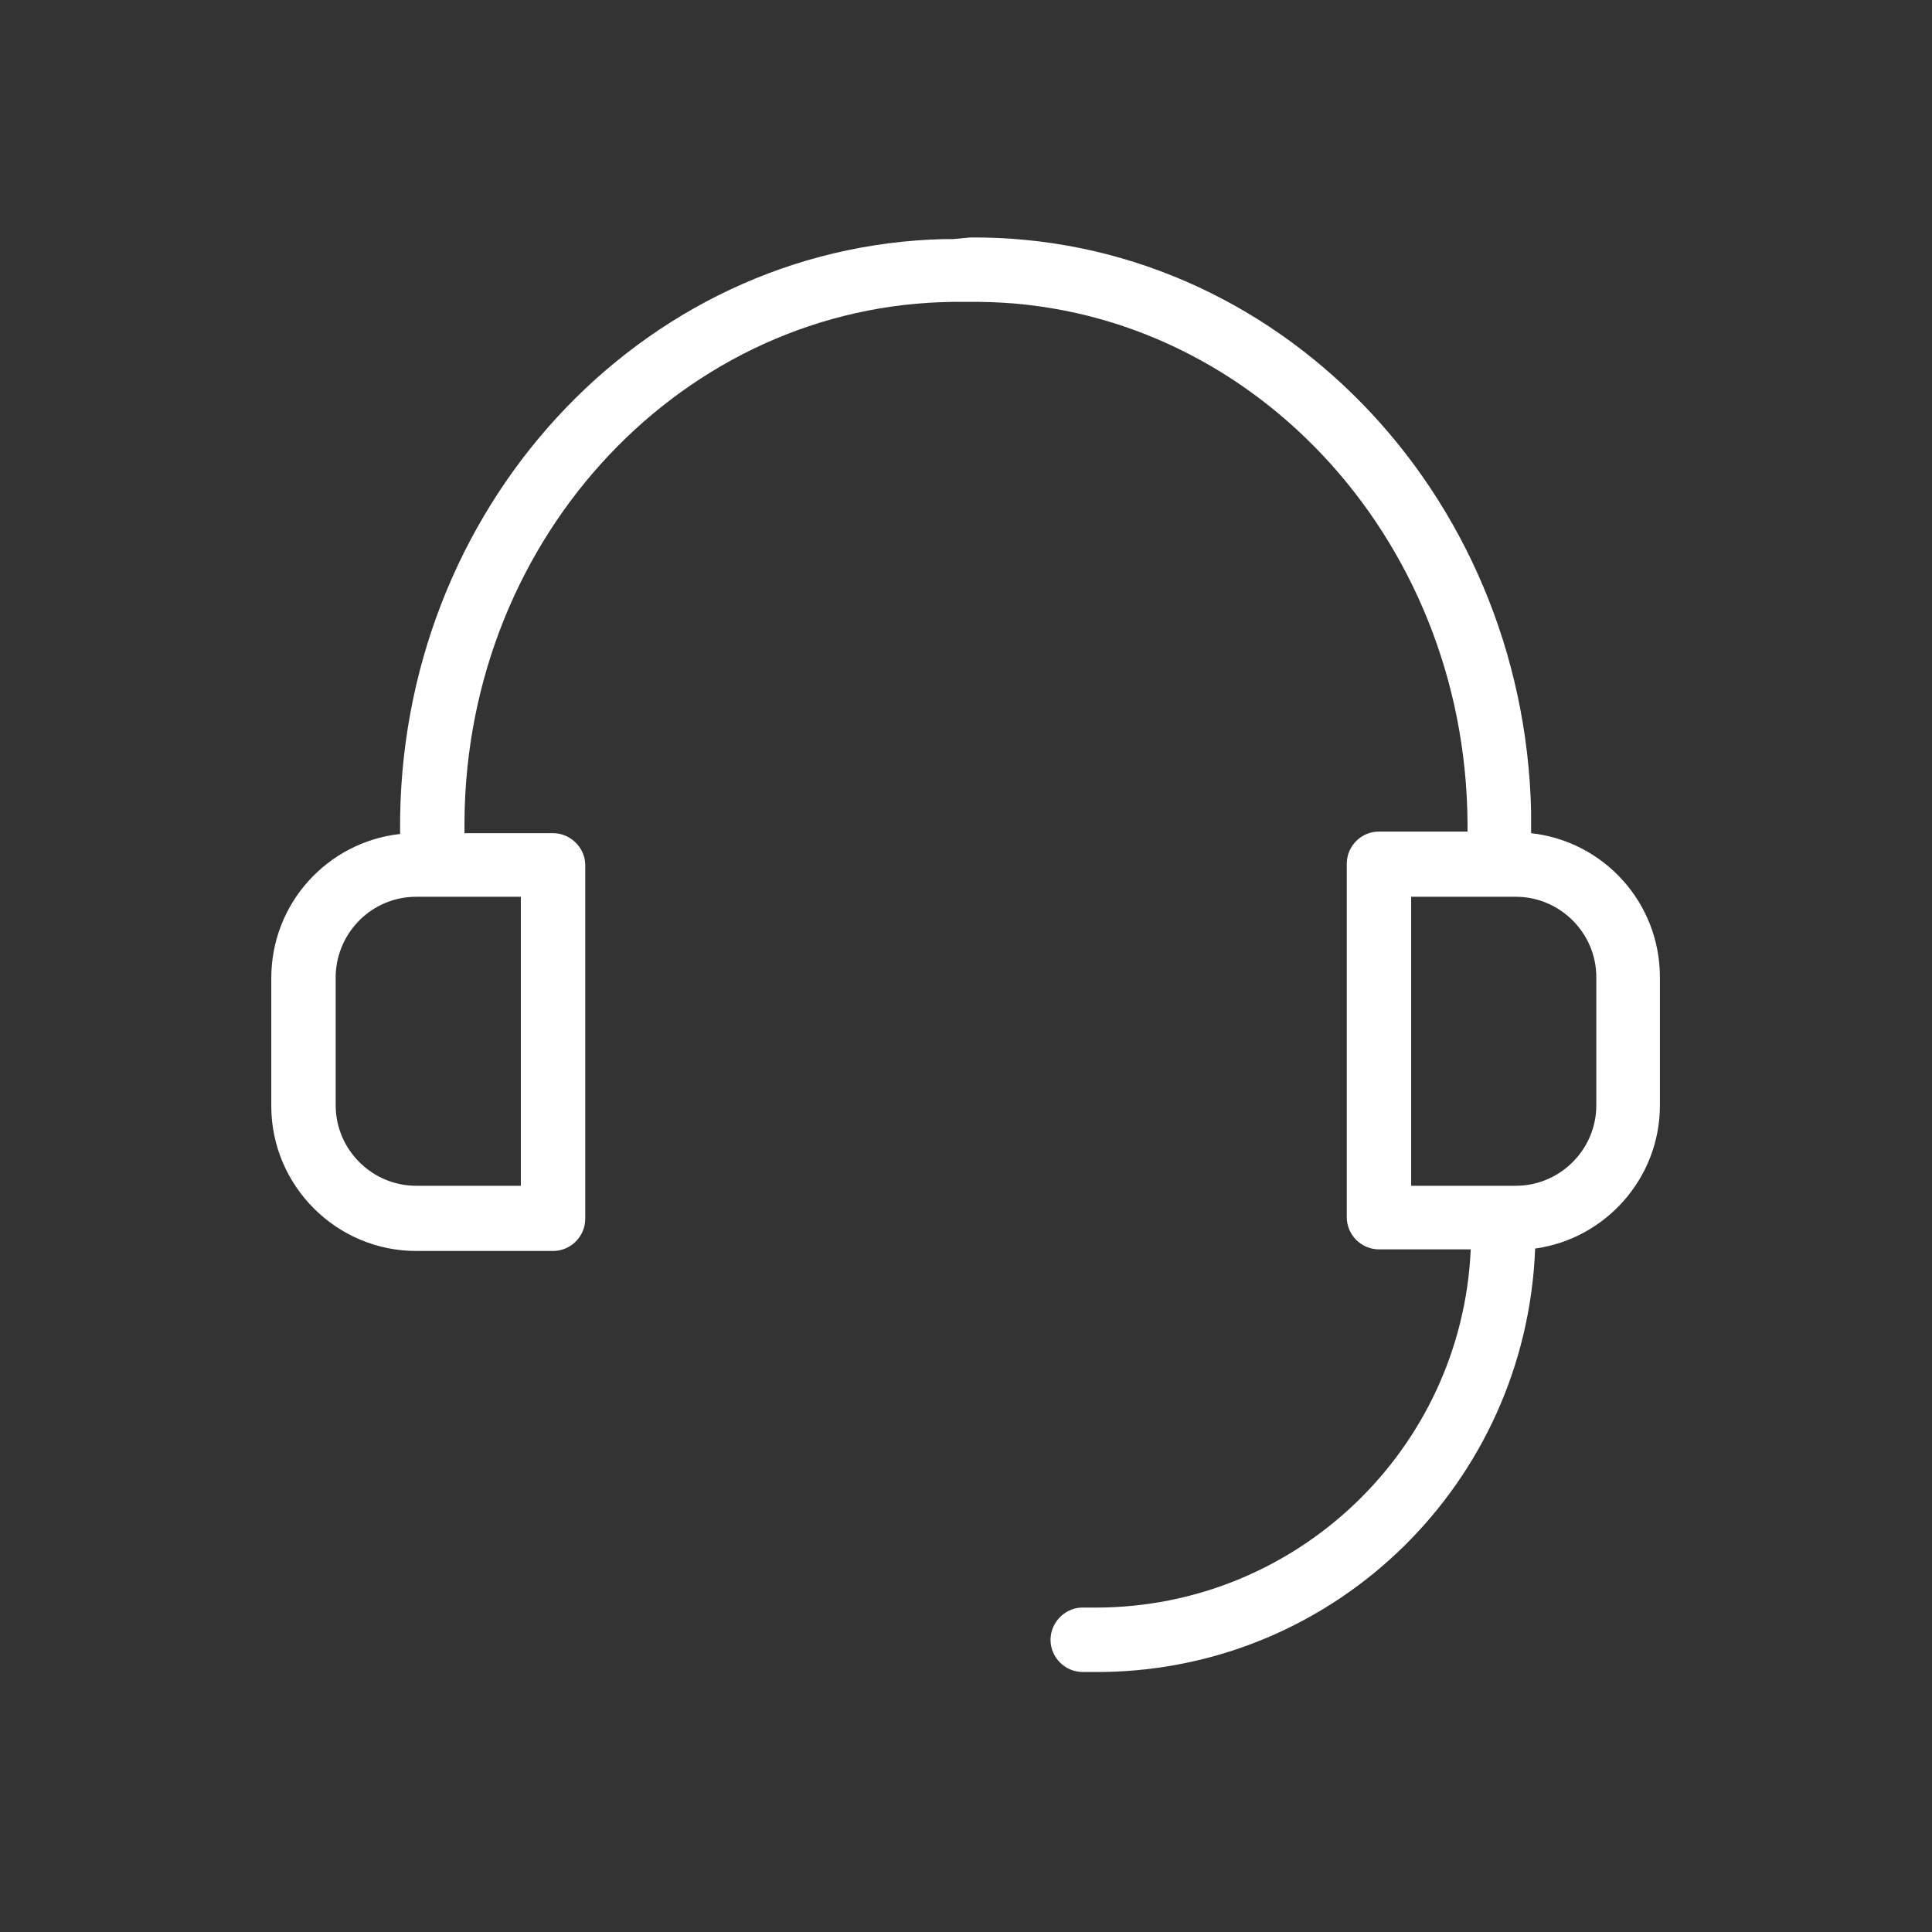 <?xml version="1.0" encoding="utf-8"?>
<!-- Generator: Adobe Illustrator 28.3.0, SVG Export Plug-In . SVG Version: 6.00 Build 0)  -->
<svg version="1.1" id="图层_1" xmlns="http://www.w3.org/2000/svg" xmlns:xlink="http://www.w3.org/1999/xlink" x="0px" y="0px"
	 viewBox="0 0 240 240" style="enable-background:new 0 0 240 240;" xml:space="preserve">
<rect x="0" y="0" width="240" height="240" fill="#333333" stroke="none"/>
<style type="text/css">
	.st0{fill:#FFFFFF;}
</style>
<g id="专线专享">
	<path id="形状结合" class="st0" d="M120.5,29.5c37.9-0.3,68.8,31.6,69.7,71.3l0,1.2l0,1.5c9,1,16,8.6,16,17.9l0,0v15.9
		c0,9.1-6.8,16.6-15.5,17.8c-1.1,29-24.6,52.2-53.7,52.6l-0.9,0h-1.6c-2.2,0-4-1.8-4-4c0-2.1,1.7-3.9,3.8-4l0.2,0h1.6
		c25,0,45.5-19.7,46.6-44.5l-11.4,0c-2.2,0-4-1.8-4-4l0,0v-43.9c0-2.2,1.8-4,4-4l0,0l11,0l0-1.2c-0.3-35.6-27.4-64.3-60.7-64.6l-1,0
		l-2.1,0C85.1,37.8,58,66.4,57.7,101.9l0,1.1l0,0.5l11,0c2.1,0,3.9,1.7,4,3.8l0,0.2v43.9c0,2.2-1.8,4-4,4l0,0h-17
		c-9.9,0-18-8.1-18-18l0,0v-15.9c0-9.3,7-16.9,16-17.9l0-0.4c-0.3-39.9,29.8-72.6,67.6-73.5l1.1,0L120.5,29.5z M64.7,111.4h-13
		c-5.4,0-9.8,4.3-10,9.7l0,0l0,0.3v15.9c0,5.5,4.5,10,10,10l0,0h13V111.4z M188.3,111.4h-13v35.9h13c5.5,0,10-4.5,10-10l0,0v-15.9
		C198.3,115.9,193.8,111.4,188.3,111.4L188.3,111.4z"/>
</g>
</svg>
